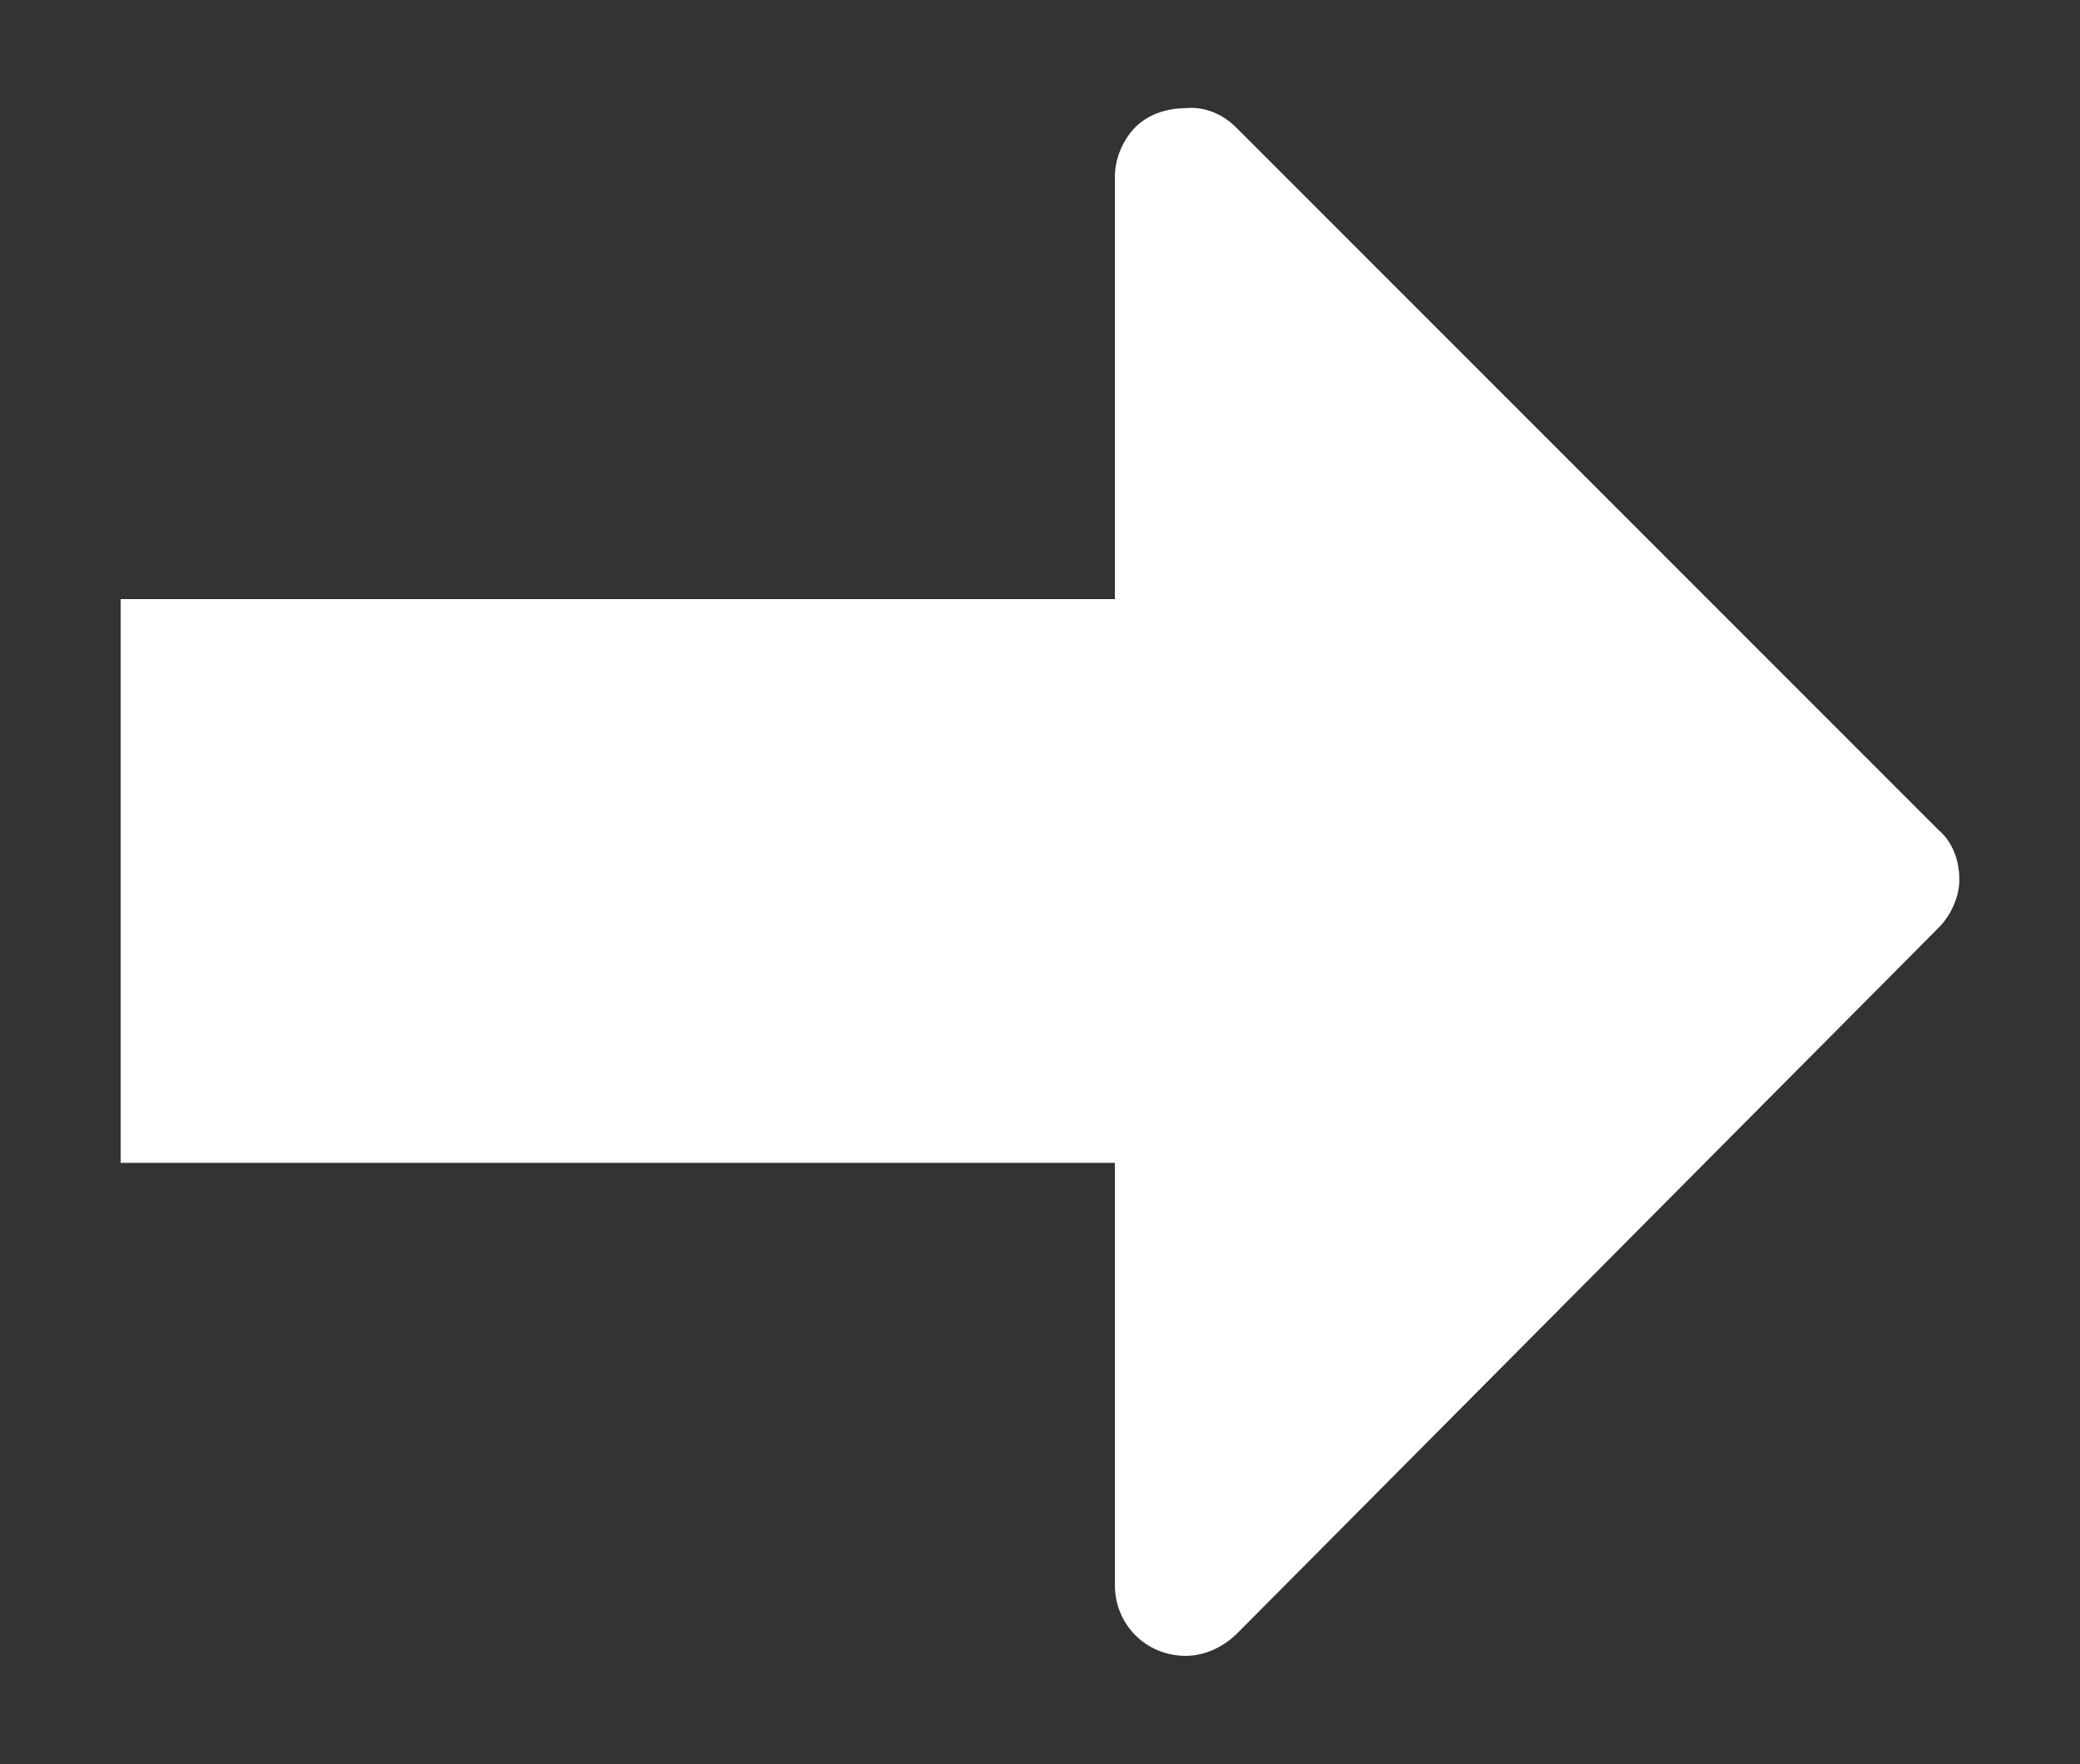 <?xml version="1.0" encoding="utf-8"?>
<!-- Generator: Adobe Illustrator 24.0.2, SVG Export Plug-In . SVG Version: 6.00 Build 0)  -->
<svg version="1.1" id="Capa_1" xmlns="http://www.w3.org/2000/svg" xmlns:xlink="http://www.w3.org/1999/xlink" x="0px" y="0px"
	 viewBox="0 0 100 84.8" style="enable-background:new 0 0 100 84.8;" xml:space="preserve">
<rect x="0" y="0" width="100" height="84.8" fill="#333333" stroke="none"/>
<style type="text/css">
	.st0{fill:#FFFFFF;}
</style>
<title>Forward</title>
<path class="st0" d="M59.4,6.1c-0.6-0.6-1.5-1-2.4-0.9c-0.9,0-1.8,0.3-2.4,0.9c-0.6,0.6-1,1.5-1,2.4v20.3H5.8v27.1h47.8v20.3
	c0,1.9,1.5,3.4,3.4,3.4c0.9,0,1.8-0.4,2.5-1.1l33.7-33.9c0.6-0.6,1-1.5,1-2.3c0-0.9-0.3-1.8-1-2.4L59.4,6.1z"/>
</svg>
